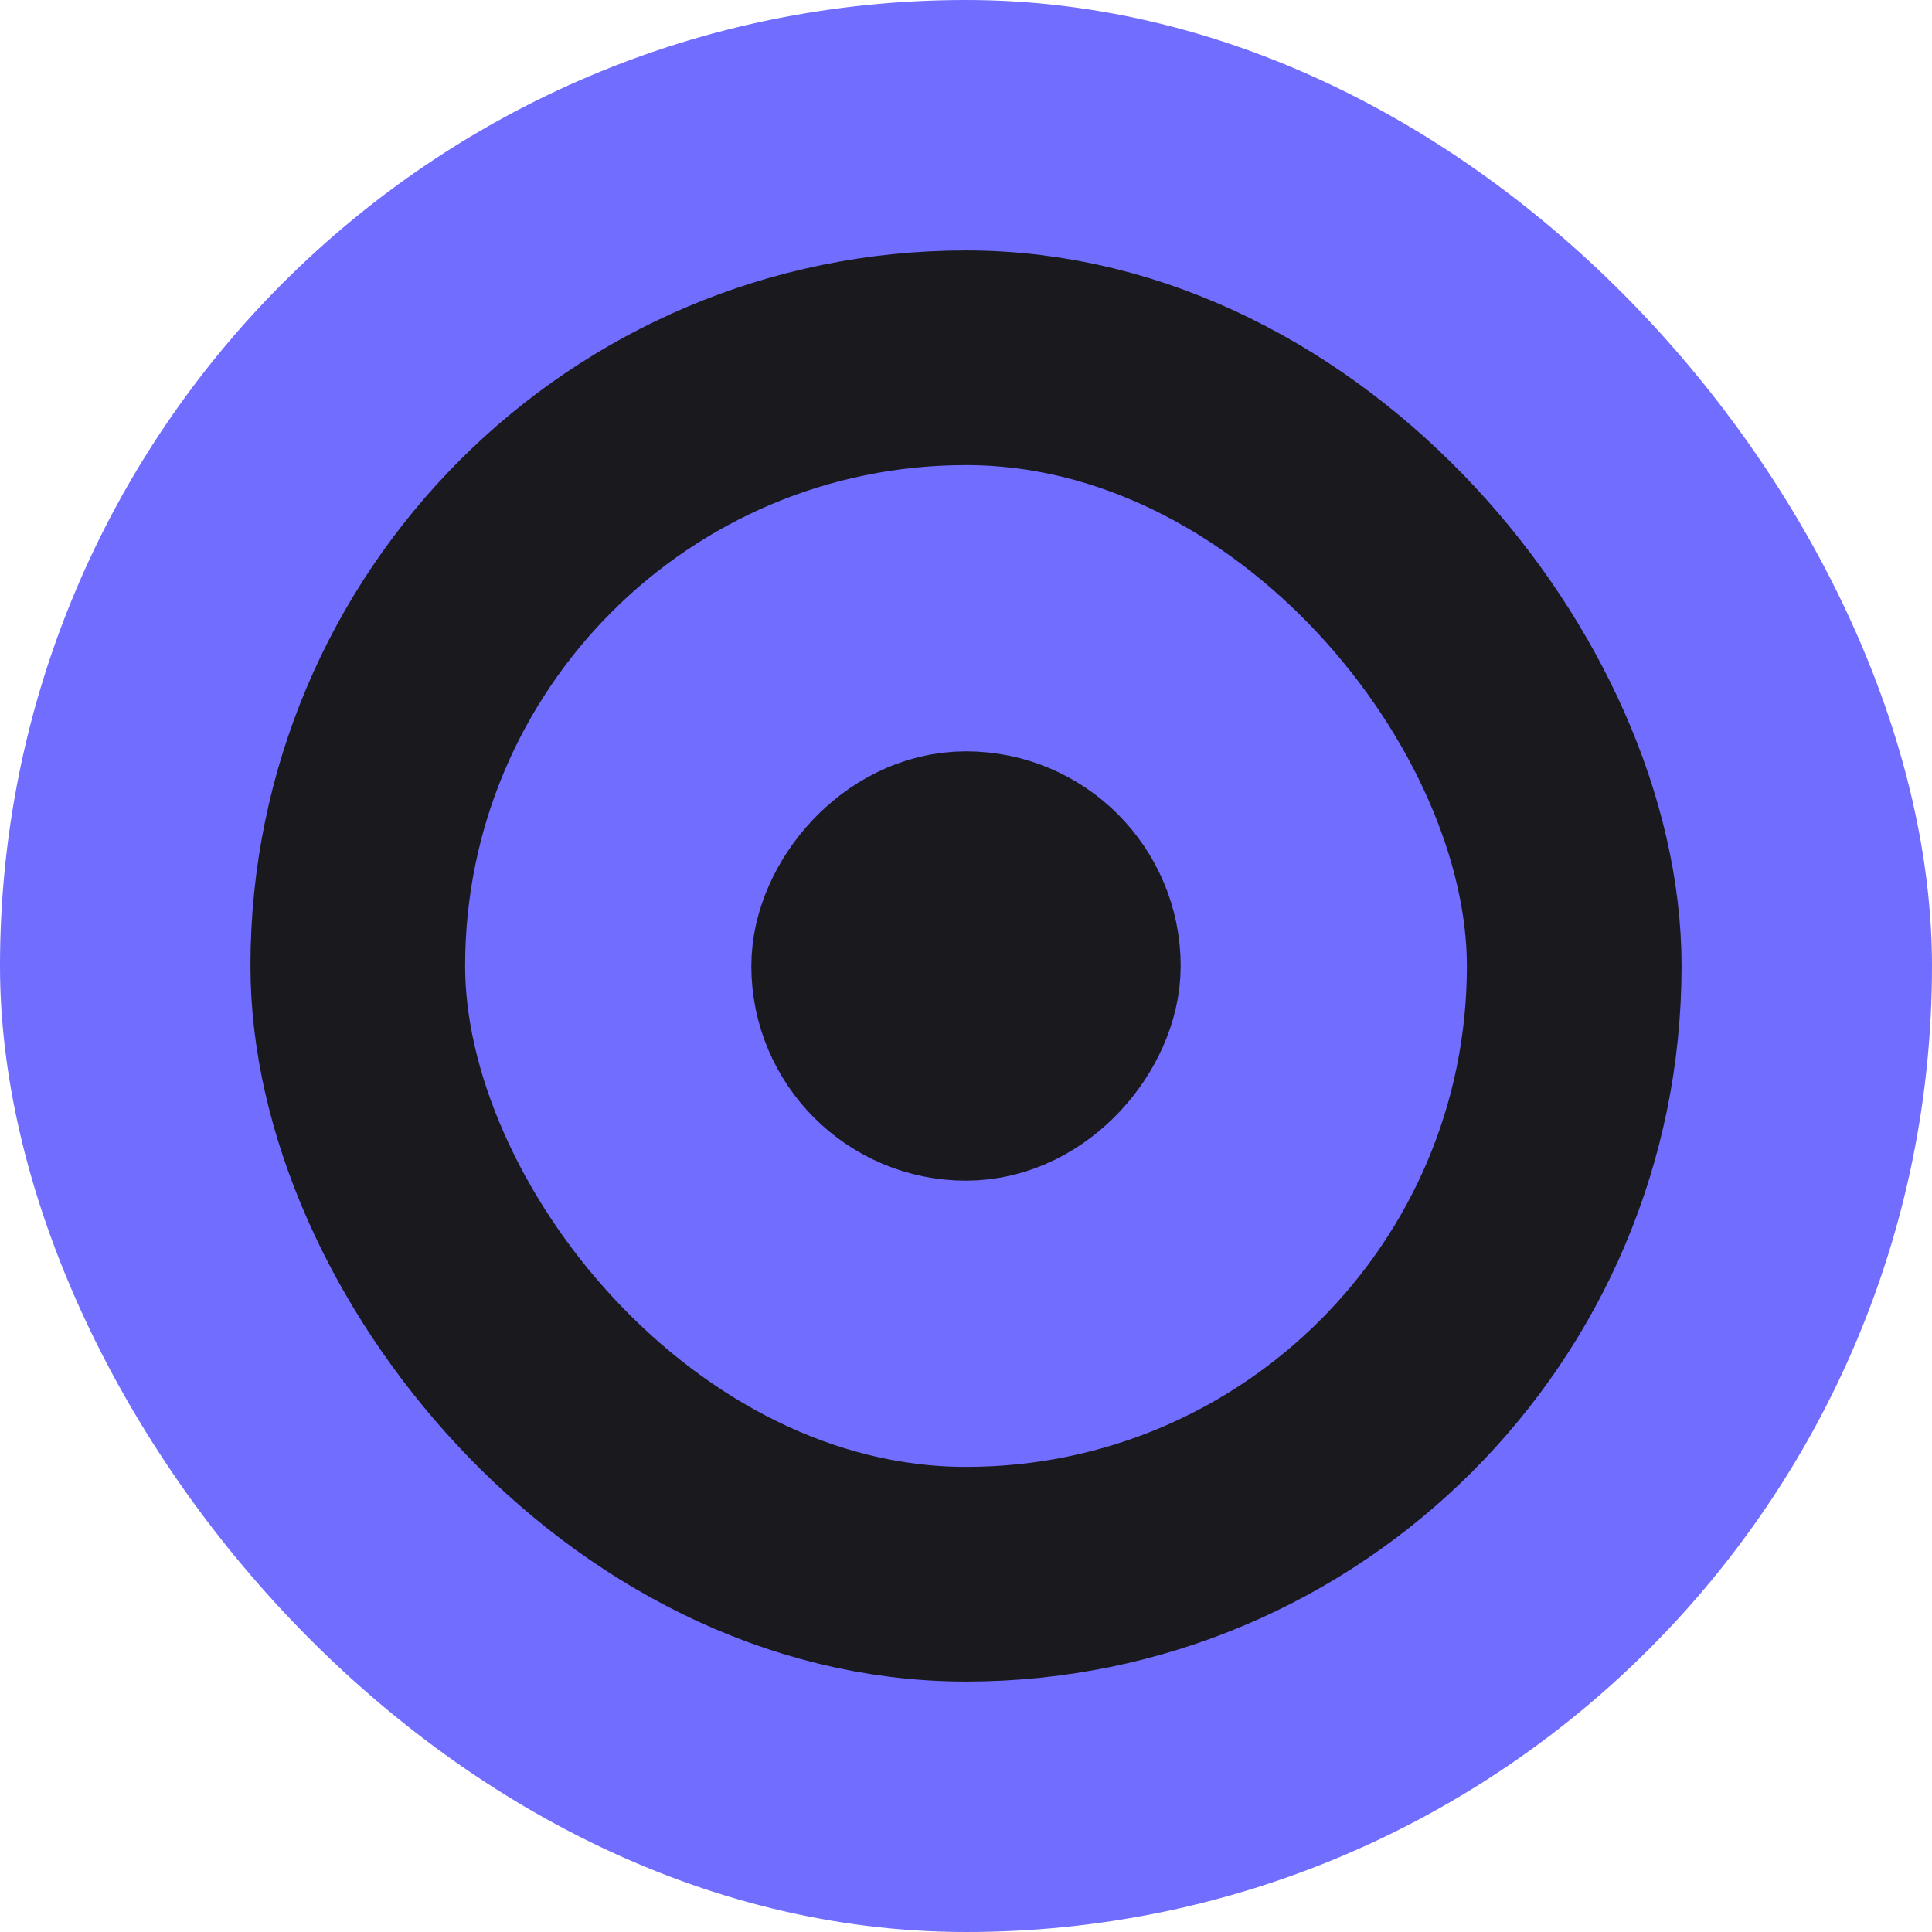 <?xml version="1.0" encoding="UTF-8"?> <svg xmlns="http://www.w3.org/2000/svg" width="27" height="27" viewBox="0 0 27 27" fill="none"><rect width="27" height="27" rx="13.5" fill="#716DFF"></rect><rect x="5" y="5" width="17" height="17" rx="8.5" stroke="#19191E" stroke-width="3" stroke-linecap="round"></rect><rect width="3" height="3" rx="1.5" transform="matrix(1 0 0 -1 12 15)" stroke="#19191E" stroke-width="3" stroke-linecap="round"></rect></svg> 